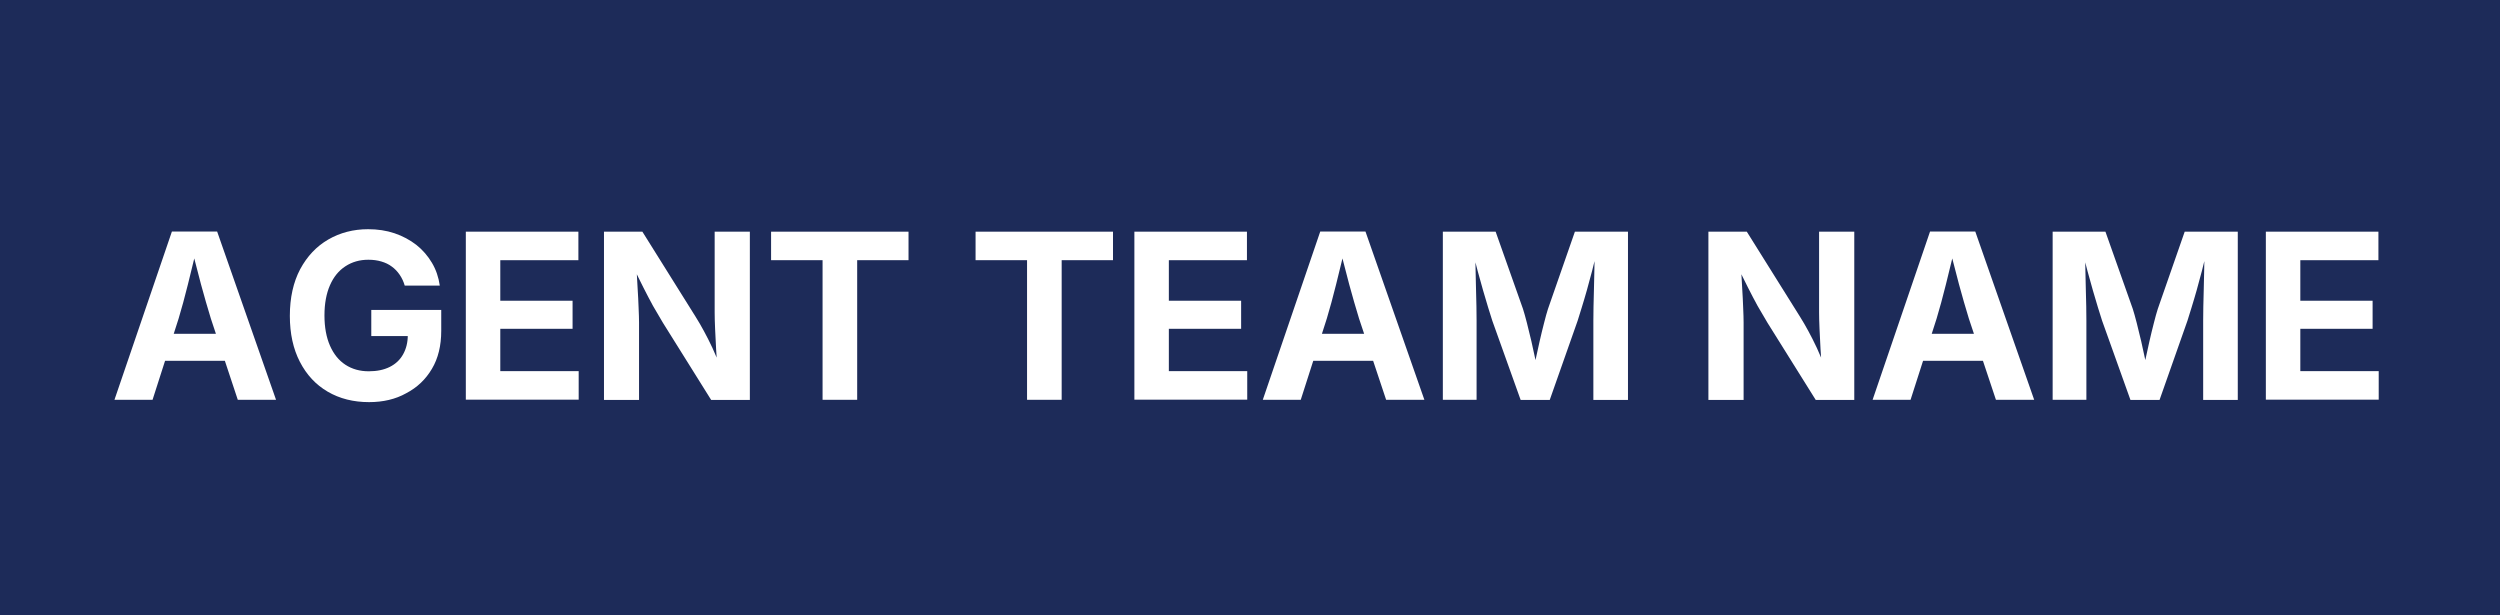 <?xml version="1.0" encoding="utf-8"?>
<!-- Generator: Adobe Illustrator 27.2.0, SVG Export Plug-In . SVG Version: 6.00 Build 0)  -->
<svg version="1.1" xmlns="http://www.w3.org/2000/svg" xmlns:xlink="http://www.w3.org/1999/xlink" x="0px" y="0px"
	 viewBox="0 0 1719 423" style="enable-background:new 0 0 1719 423;" xml:space="preserve">
<rect x="0" y="0" width="1719" height="423" fill="#808080" stroke="none"/>
<style type="text/css">
	.st0{fill:#FFFFFF;stroke:#000000;stroke-miterlimit:10;}
	.st1{fill:#1D2B59;}
	.st2{fill:#FFFFFF;}
	.st3{fill:none;stroke:#EC0085;stroke-width:7.200000e-03;stroke-miterlimit:10;}
</style>
<g id="Layer_3">
	<rect class="st0" width="1719" height="423"/>
</g>
<g id="Layer_1">
	<rect class="st1" width="1719" height="423"/>
	<g>
		<path class="st2" d="M78.7,274.9l39.5-115.7h31.1l40.5,115.7h-26.3L145,219.1c-2.2-7.2-4.5-15.1-6.8-23.6
			c-2.3-8.6-4.7-17.9-7.3-28.1h5.2c-2.5,10.2-4.8,19.6-6.9,28.2c-2.1,8.6-4.3,16.4-6.4,23.5l-17.9,55.8H78.7z M103.4,248.1v-18.6
			h61.7v18.6H103.4z"/>
		<path class="st2" d="M253.8,276.5c-10.8,0-20.3-2.4-28.5-7.2c-8.2-4.8-14.5-11.6-19.1-20.5c-4.6-8.9-6.9-19.4-6.9-31.6
			c0-12.5,2.4-23.2,7.1-32.1c4.8-8.9,11.2-15.7,19.3-20.4c8.1-4.7,17.3-7.1,27.4-7.1c6.5,0,12.6,0.9,18.2,2.8c5.6,1.9,10.6,4.6,15,8
			c4.4,3.5,7.9,7.6,10.7,12.3c2.8,4.7,4.6,10,5.4,15.7h-24.1c-0.8-2.8-2-5.3-3.5-7.5c-1.5-2.2-3.3-4.1-5.4-5.6
			c-2.1-1.6-4.5-2.7-7.2-3.5c-2.7-0.8-5.6-1.2-8.9-1.2c-6,0-11.2,1.5-15.8,4.5c-4.6,3-8.1,7.3-10.6,13c-2.5,5.7-3.8,12.6-3.8,20.8
			c0,8.2,1.3,15.1,3.8,20.8c2.5,5.7,6,10.1,10.6,13.1c4.6,3,9.9,4.5,16.1,4.5c5.6,0,10.4-1,14.4-3c4-2,7.1-4.9,9.2-8.7
			c2.1-3.8,3.2-8.1,3.2-13.2l5,0.7h-30.1v-18h48.1v14.4c0,10.1-2.1,18.9-6.4,26.1c-4.3,7.3-10.2,12.9-17.7,16.8
			C272,274.5,263.4,276.5,253.8,276.5z"/>
		<path class="st2" d="M320.3,274.9V159.3h77.4v19.6h-53.7v27.9h49.7v19.3h-49.7v29.1h53.9v19.6H320.3z"/>
		<path class="st2" d="M415.3,274.9V159.3h26.4l36.6,58.5c1.9,3,3.8,6.3,5.7,9.8c1.9,3.5,3.9,7.4,5.9,11.7c2,4.3,4,9.1,5.9,14.5
			h-2.4c-0.4-4.3-0.7-8.9-1-13.7c-0.3-4.9-0.5-9.5-0.7-14c-0.2-4.5-0.3-8.2-0.3-11.3v-55.5h24.2v115.7H489l-33.2-53.1
			c-2.4-4-4.7-7.9-6.8-11.6c-2.1-3.8-4.2-7.9-6.5-12.4c-2.3-4.5-4.9-9.9-8-16.3h3c0.3,5.6,0.6,10.9,0.9,16.1s0.6,9.8,0.7,13.9
			c0.2,4.2,0.3,7.6,0.3,10.2v53.2H415.3z"/>
		<path class="st2" d="M530.2,178.9v-19.6h94.5v19.6h-35.3v96h-23.8v-96H530.2z"/>
		<path class="st2" d="M670.8,178.9v-19.6h94.5v19.6H730v96h-23.8v-96H670.8z"/>
		<path class="st2" d="M780,274.9V159.3h77.4v19.6h-53.7v27.9h49.7v19.3h-49.7v29.1h53.9v19.6H780z"/>
		<path class="st2" d="M868.3,274.9l39.5-115.7h31.1l40.5,115.7h-26.3l-18.6-55.8c-2.2-7.2-4.5-15.1-6.8-23.6
			c-2.3-8.6-4.7-17.9-7.3-28.1h5.2c-2.5,10.2-4.8,19.6-6.9,28.2c-2.1,8.6-4.3,16.4-6.4,23.5l-17.9,55.8H868.3z M893,248.1v-18.6
			h61.7v18.6H893z"/>
		<path class="st2" d="M992.1,274.9V159.3h36.3l18.8,53.1c0.8,2.5,1.7,5.7,2.7,9.6c1,3.9,2,8.2,3.1,12.7c1,4.6,2,9,2.9,13.3
			c0.9,4.3,1.6,8,2.2,11.2h-4.6c0.6-3.1,1.3-6.8,2.2-11.1c0.9-4.3,1.9-8.7,2.9-13.2c1-4.6,2.1-8.8,3.1-12.8c1-4,1.9-7.2,2.7-9.7
			l18.5-53.1h36.5v115.7h-23.8v-54.5c0-2.5,0-5.7,0.1-9.5c0.1-3.8,0.2-7.9,0.3-12.2c0.1-4.4,0.2-8.8,0.3-13.2
			c0.1-4.4,0.2-8.6,0.2-12.5h1.5c-1,4.3-2.1,8.7-3.3,13.3c-1.2,4.6-2.4,9-3.6,13.3c-1.2,4.3-2.4,8.2-3.5,11.8s-2,6.6-2.8,9
			l-19.2,54.5h-20l-19.5-54.5c-0.8-2.4-1.7-5.3-2.8-8.9c-1.1-3.5-2.2-7.5-3.5-11.8c-1.2-4.3-2.4-8.7-3.7-13.3
			c-1.2-4.6-2.4-9.1-3.5-13.5h1.8c0.1,3.7,0.1,7.8,0.2,12.2c0.1,4.4,0.2,8.8,0.3,13.2c0.1,4.4,0.2,8.5,0.3,12.3
			c0.1,3.8,0.1,7,0.1,9.7v54.5H992.1z"/>
		<path class="st2" d="M1174.7,274.9V159.3h26.4l36.6,58.5c1.9,3,3.8,6.3,5.7,9.8c1.9,3.5,3.9,7.4,5.9,11.7c2,4.3,4,9.1,5.9,14.5
			h-2.4c-0.4-4.3-0.7-8.9-1-13.7c-0.3-4.9-0.5-9.5-0.7-14c-0.2-4.5-0.3-8.2-0.3-11.3v-55.5h24.2v115.7h-26.5l-33.2-53.1
			c-2.4-4-4.7-7.9-6.8-11.6c-2.1-3.8-4.2-7.9-6.5-12.4c-2.3-4.5-4.9-9.9-8-16.3h3c0.3,5.6,0.6,10.9,0.9,16.1s0.6,9.8,0.7,13.9
			c0.2,4.2,0.3,7.6,0.3,10.2v53.2H1174.7z"/>
		<path class="st2" d="M1287.6,274.9l39.5-115.7h31.1l40.5,115.7h-26.3l-18.6-55.8c-2.2-7.2-4.5-15.1-6.8-23.6
			c-2.3-8.6-4.7-17.9-7.3-28.1h5.2c-2.5,10.2-4.8,19.6-6.9,28.2c-2.1,8.6-4.3,16.4-6.4,23.5l-17.9,55.8H1287.6z M1312.3,248.1v-18.6
			h61.7v18.6H1312.3z"/>
		<path class="st2" d="M1411.4,274.9V159.3h36.3l18.8,53.1c0.8,2.5,1.7,5.7,2.7,9.6c1,3.9,2,8.2,3.1,12.7c1,4.6,2,9,2.9,13.3
			c0.9,4.3,1.6,8,2.2,11.2h-4.6c0.6-3.1,1.3-6.8,2.2-11.1c0.9-4.3,1.9-8.7,2.9-13.2c1-4.6,2.1-8.8,3.1-12.8c1-4,1.9-7.2,2.7-9.7
			l18.5-53.1h36.5v115.7h-23.8v-54.5c0-2.5,0-5.7,0.1-9.5c0.1-3.8,0.2-7.9,0.3-12.2c0.1-4.4,0.2-8.8,0.3-13.2
			c0.1-4.4,0.2-8.6,0.2-12.5h1.5c-1,4.3-2.1,8.7-3.3,13.3c-1.2,4.6-2.4,9-3.6,13.3c-1.2,4.3-2.4,8.2-3.5,11.8s-2,6.6-2.8,9
			l-19.2,54.5h-20l-19.5-54.5c-0.8-2.4-1.7-5.3-2.8-8.9c-1.1-3.5-2.2-7.5-3.5-11.8c-1.2-4.3-2.4-8.7-3.7-13.3
			c-1.2-4.6-2.4-9.1-3.5-13.5h1.8c0.1,3.7,0.1,7.8,0.2,12.2c0.1,4.4,0.2,8.8,0.3,13.2c0.1,4.4,0.2,8.5,0.3,12.3
			c0.1,3.8,0.1,7,0.1,9.7v54.5H1411.4z"/>
		<path class="st2" d="M1558,274.9V159.3h77.4v19.6h-53.7v27.9h49.7v19.3h-49.7v29.1h53.9v19.6H1558z"/>
	</g>
</g>
<g id="Cut">
	<rect y="0" transform="matrix(-1 -2.951340e-11 2.951340e-11 -1 1719 423)" class="st3" width="1719" height="423"/>
</g>
</svg>
